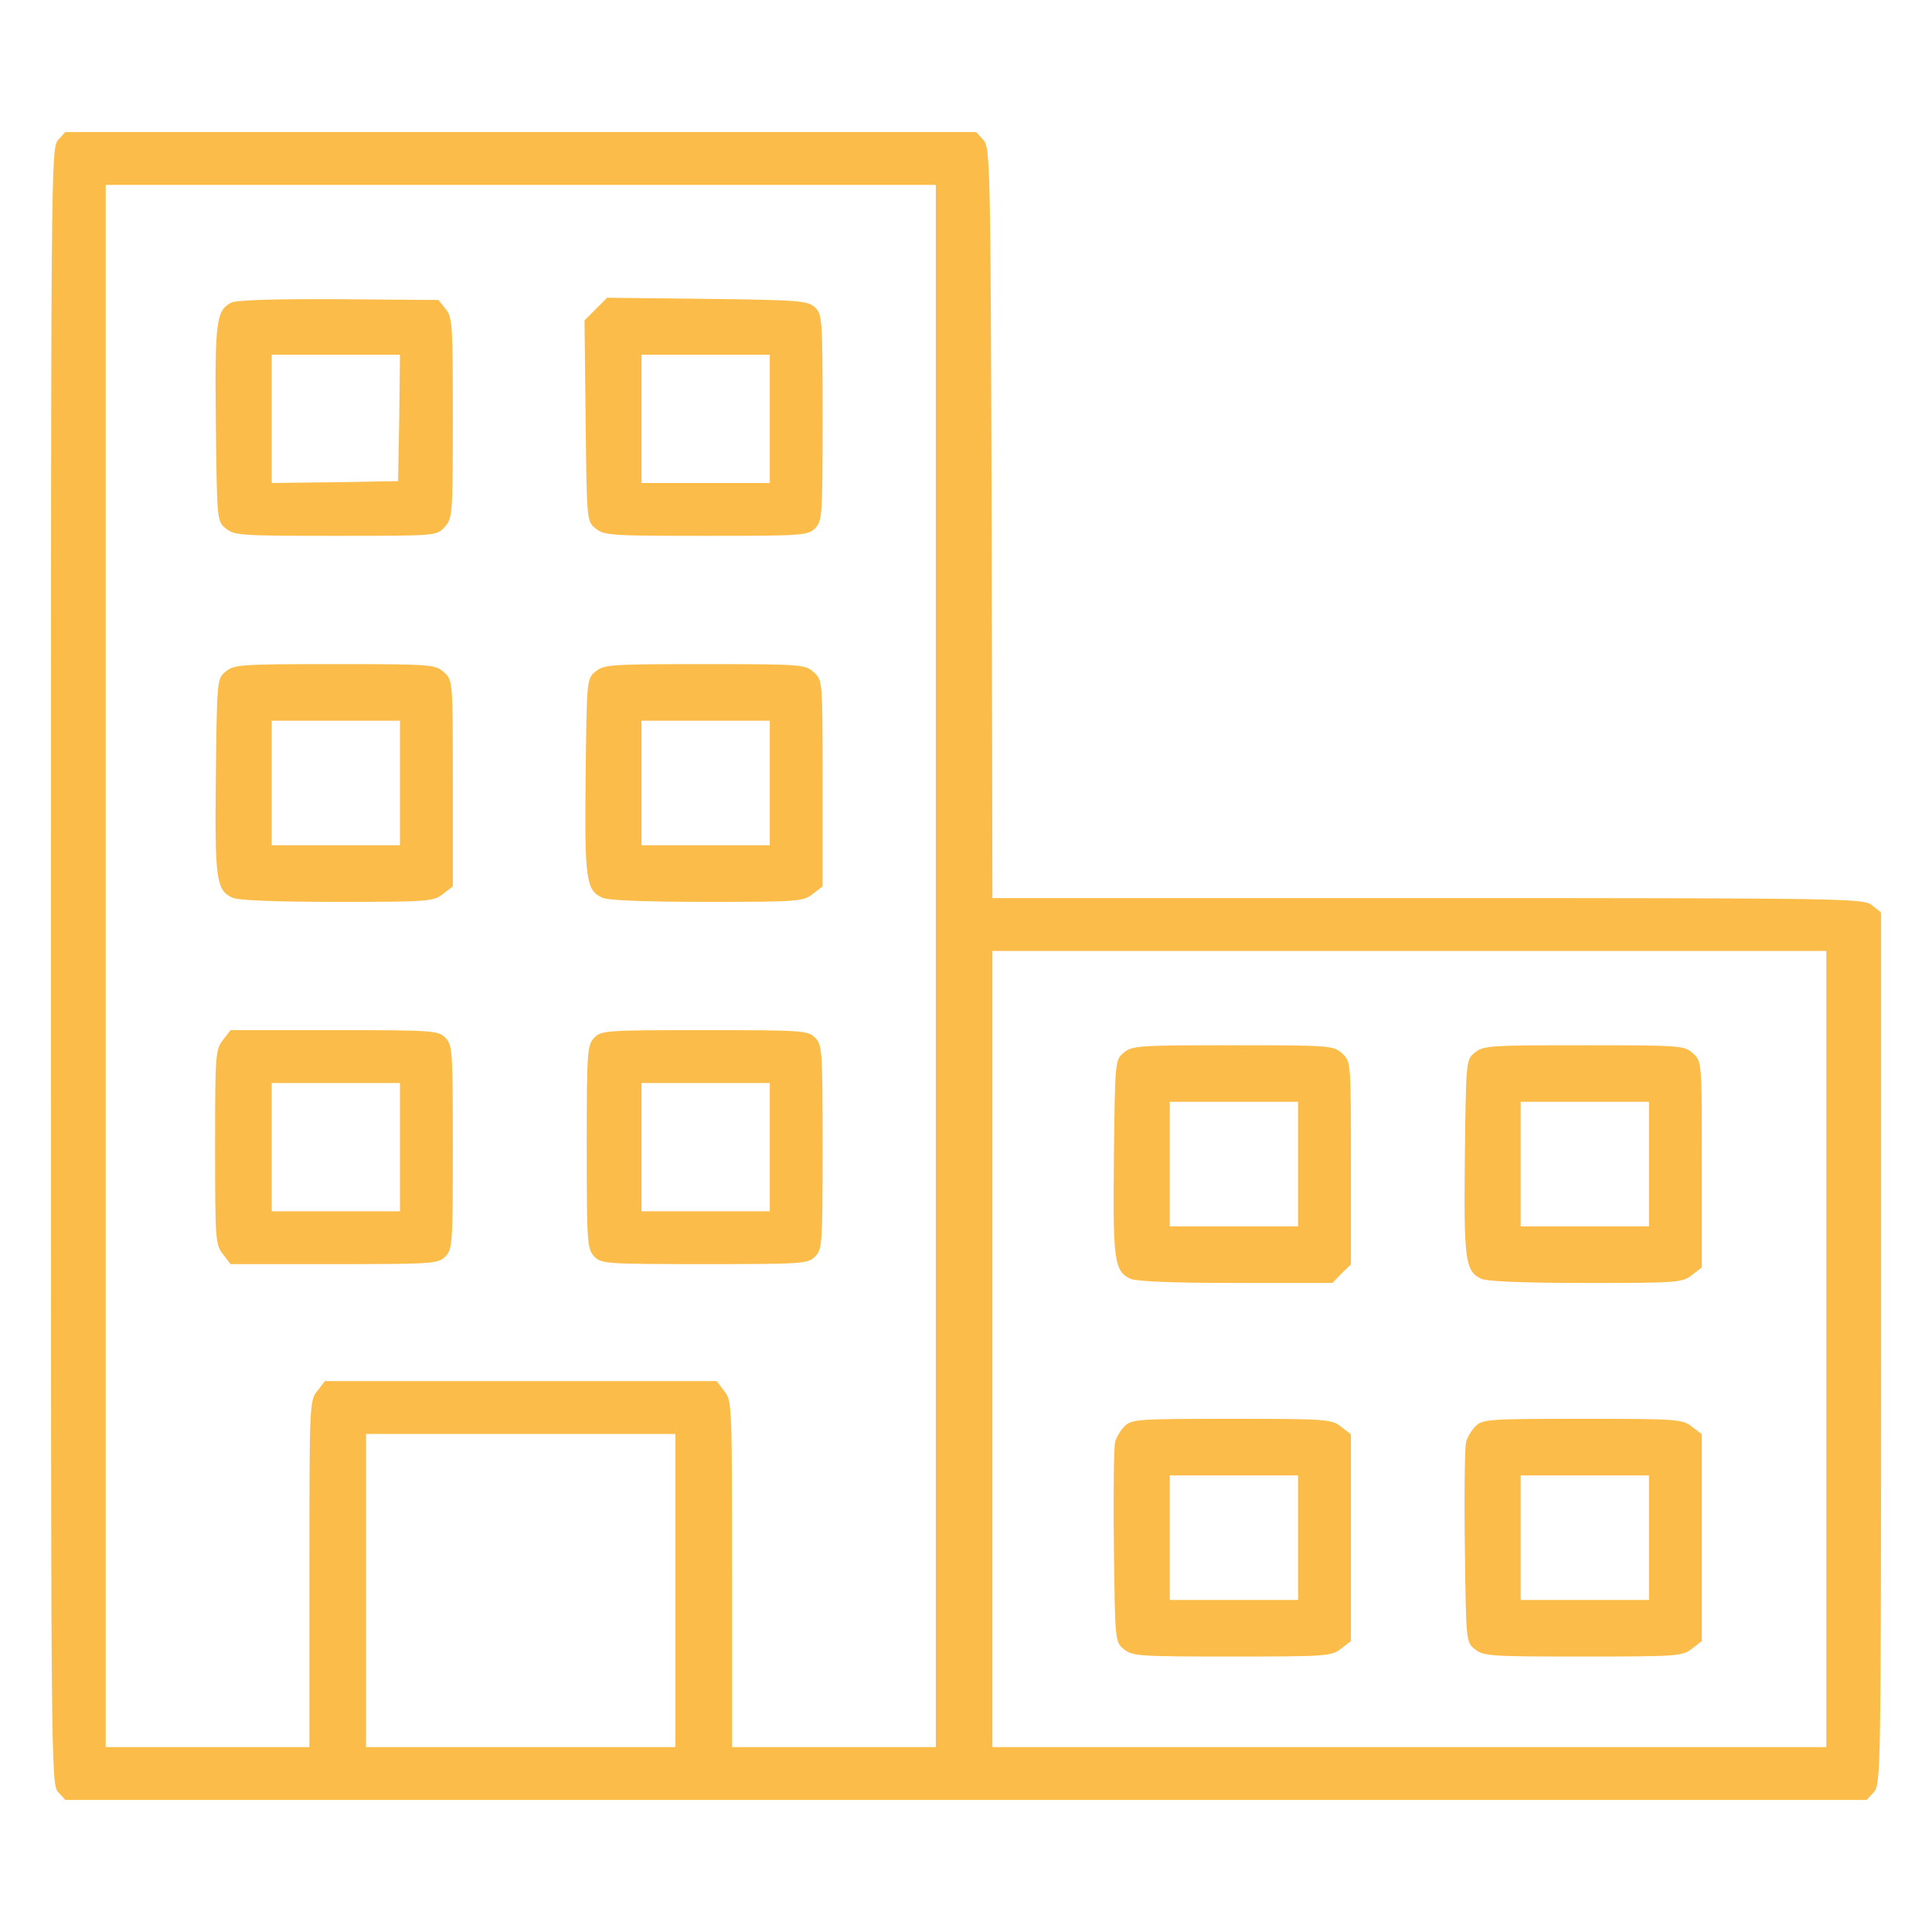 <svg xmlns="http://www.w3.org/2000/svg" width="40" height="40" viewBox="0 0 40 40" fill="none"><path d="M1.203 2.898C1.055 3.062 1.055 3.453 1.055 20C1.055 36.547 1.055 36.938 1.203 37.102L1.352 37.266H38.648L38.797 37.102C38.938 36.945 38.945 36.68 38.945 27.914V18.891L38.758 18.742C38.578 18.602 38.32 18.594 29.562 18.594H20.547L20.531 10.828C20.508 3.32 20.5 3.055 20.359 2.898L20.211 2.734H1.352L1.203 2.898ZM19.375 20V36.172H15.156V32.586C15.156 29.078 15.156 29 14.992 28.797L14.836 28.594H6.727L6.57 28.797C6.406 29 6.406 29.078 6.406 32.586V36.172H2.188V3.828H19.375V20ZM37.812 27.93V36.172H20.547V19.688H37.812V27.93ZM13.984 32.93V36.172H7.578V29.688H13.984V32.93Z" fill="#FBBC49"></path><path d="M4.789 6.266C4.477 6.422 4.445 6.656 4.469 8.781C4.492 10.789 4.492 10.797 4.68 10.945C4.852 11.086 5.008 11.094 6.945 11.094C9.031 11.094 9.039 11.094 9.203 10.914C9.367 10.734 9.375 10.68 9.375 8.656C9.375 6.727 9.367 6.57 9.227 6.398L9.078 6.211L7.016 6.195C5.672 6.188 4.898 6.211 4.789 6.266ZM8.266 8.648L8.242 9.961L6.938 9.984L5.625 10V7.344H8.281L8.266 8.648ZM12.336 6.398L12.102 6.633L12.125 8.719C12.148 10.797 12.148 10.797 12.336 10.945C12.508 11.086 12.664 11.094 14.617 11.094C16.617 11.094 16.727 11.086 16.875 10.938C17.023 10.789 17.031 10.68 17.031 8.648C17.031 6.57 17.023 6.508 16.867 6.359C16.719 6.227 16.539 6.211 14.641 6.188L12.57 6.164L12.336 6.398ZM15.938 8.672V10H13.281V7.344H15.938V8.672ZM4.68 13.898C4.492 14.047 4.492 14.055 4.469 16.062C4.445 18.219 4.477 18.43 4.812 18.586C4.938 18.641 5.68 18.672 6.984 18.672C8.867 18.672 8.977 18.664 9.172 18.508L9.375 18.352V16.219C9.375 14.094 9.375 14.086 9.195 13.922C9.016 13.758 8.961 13.75 6.938 13.75C5.008 13.75 4.852 13.758 4.68 13.898ZM8.281 16.211V17.5H5.625V14.922H8.281V16.211ZM12.336 13.898C12.148 14.047 12.148 14.055 12.125 16.062C12.102 18.219 12.133 18.43 12.469 18.586C12.594 18.641 13.336 18.672 14.641 18.672C16.523 18.672 16.633 18.664 16.828 18.508L17.031 18.352V16.219C17.031 14.094 17.031 14.086 16.852 13.922C16.672 13.758 16.617 13.75 14.594 13.75C12.664 13.75 12.508 13.758 12.336 13.898ZM15.938 16.211V17.5H13.281V14.922H15.938V16.211ZM4.617 21.531C4.461 21.727 4.453 21.836 4.453 23.75C4.453 25.664 4.461 25.773 4.617 25.969L4.773 26.172H6.922C8.961 26.172 9.07 26.164 9.219 26.016C9.367 25.867 9.375 25.758 9.375 23.75C9.375 21.742 9.367 21.633 9.219 21.484C9.07 21.336 8.961 21.328 6.922 21.328H4.773L4.617 21.531ZM8.281 23.75V25.078H5.625V22.422H8.281V23.75ZM12.297 21.492C12.156 21.648 12.148 21.805 12.148 23.75C12.148 25.695 12.156 25.852 12.297 26.008C12.445 26.164 12.508 26.172 14.586 26.172C16.617 26.172 16.727 26.164 16.875 26.016C17.023 25.867 17.031 25.758 17.031 23.75C17.031 21.742 17.023 21.633 16.875 21.484C16.727 21.336 16.617 21.328 14.586 21.328C12.508 21.328 12.445 21.336 12.297 21.492ZM15.938 23.75V25.078H13.281V22.422H15.938V23.75ZM23.273 21.789C23.086 21.938 23.086 21.945 23.062 23.953C23.039 26.109 23.07 26.32 23.406 26.477C23.539 26.531 24.281 26.562 25.594 26.562H27.586L27.773 26.367L27.969 26.18V24.078C27.969 21.984 27.969 21.977 27.789 21.812C27.609 21.648 27.555 21.641 25.531 21.641C23.602 21.641 23.445 21.648 23.273 21.789ZM26.875 24.102V25.391H24.219V22.812H26.875V24.102ZM30.539 21.789C30.352 21.938 30.352 21.945 30.328 23.953C30.305 26.109 30.336 26.32 30.672 26.477C30.797 26.531 31.539 26.562 32.844 26.562C34.727 26.562 34.836 26.555 35.031 26.398L35.234 26.242V24.109C35.234 21.984 35.234 21.977 35.055 21.812C34.875 21.648 34.82 21.641 32.797 21.641C30.867 21.641 30.711 21.648 30.539 21.789ZM34.141 24.102V25.391H31.484V22.812H34.141V24.102ZM23.281 29.531C23.195 29.617 23.109 29.766 23.086 29.859C23.062 29.961 23.047 30.93 23.062 32.023C23.086 33.992 23.086 34 23.273 34.148C23.445 34.289 23.602 34.297 25.508 34.297C27.461 34.297 27.57 34.289 27.766 34.133L27.969 33.977V29.695L27.766 29.539C27.57 29.383 27.461 29.375 25.5 29.375C23.547 29.375 23.43 29.383 23.281 29.531ZM26.875 31.836V33.125H24.219V30.547H26.875V31.836ZM30.547 29.531C30.461 29.617 30.375 29.766 30.352 29.859C30.328 29.961 30.312 30.93 30.328 32.023C30.352 33.992 30.352 34 30.539 34.148C30.711 34.289 30.867 34.297 32.773 34.297C34.727 34.297 34.836 34.289 35.031 34.133L35.234 33.977V29.695L35.031 29.539C34.836 29.383 34.727 29.375 32.766 29.375C30.812 29.375 30.695 29.383 30.547 29.531ZM34.141 31.836V33.125H31.484V30.547H34.141V31.836Z" fill="#FBBC49"></path></svg>